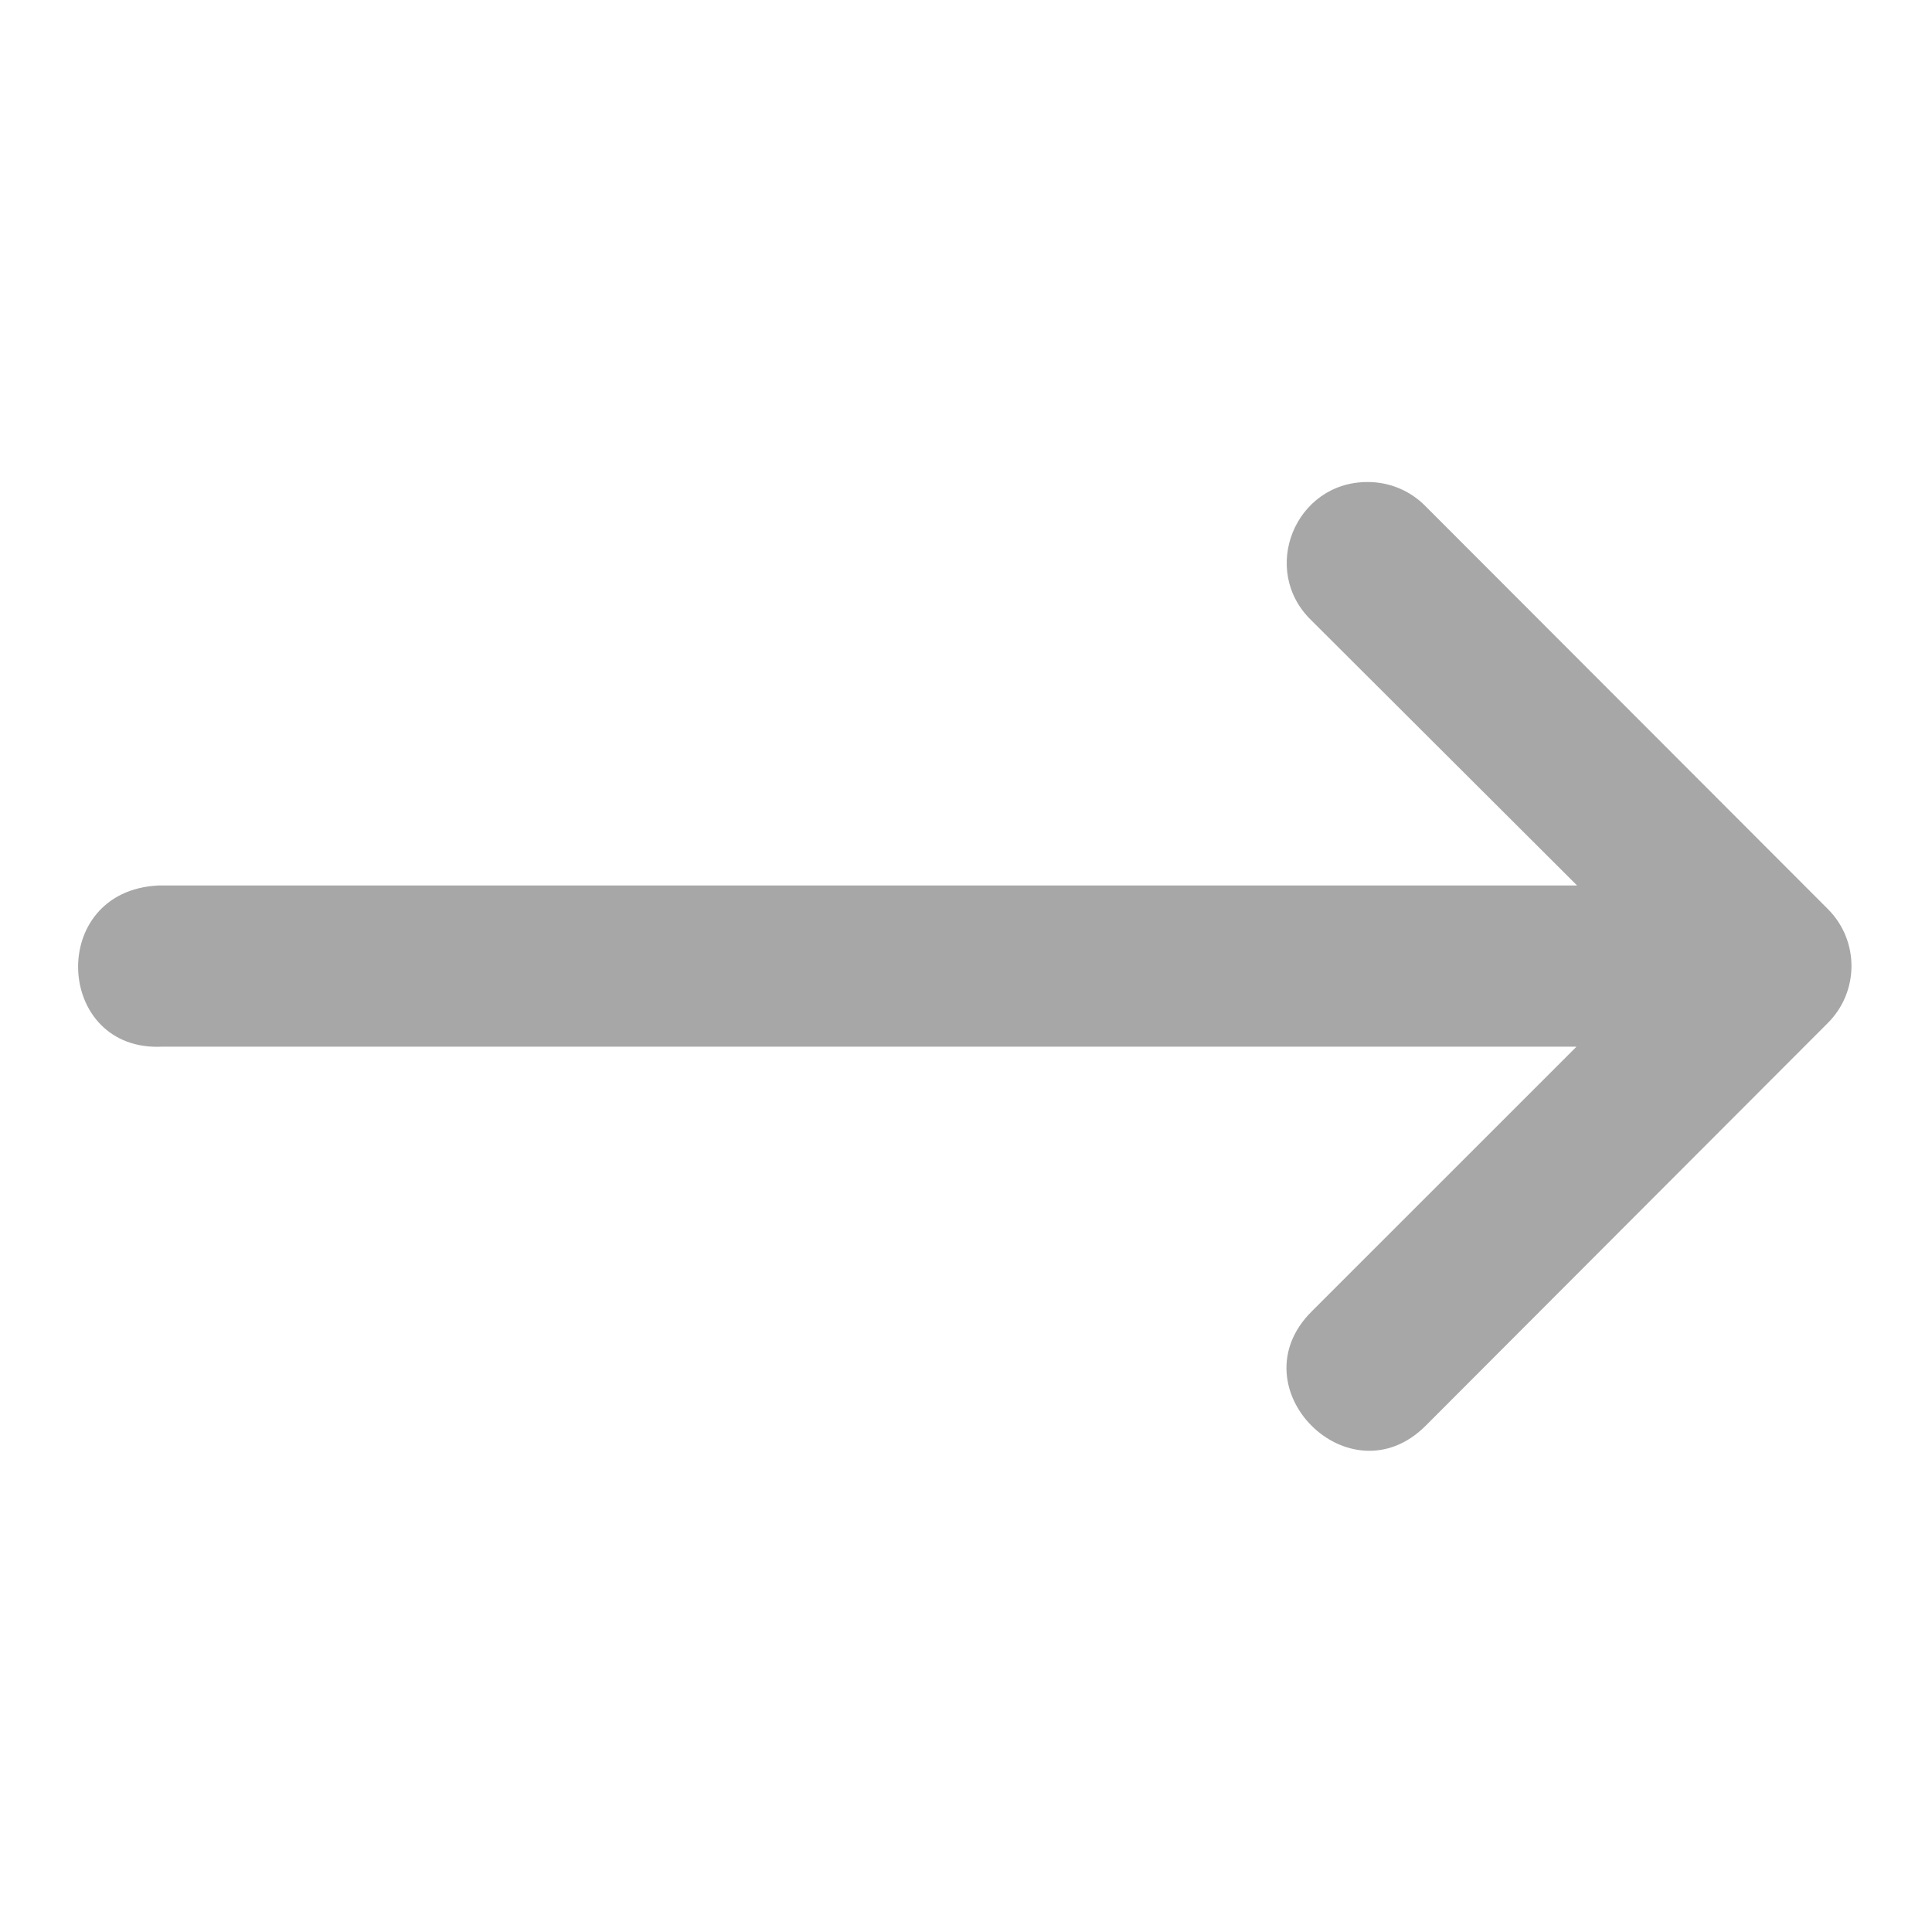 <svg width="36" height="36" viewBox="0 0 36 36" fill="none" xmlns="http://www.w3.org/2000/svg">
<path d="M3.026 19.503H29.376L24.439 24.439C23.021 25.857 25.148 27.984 26.566 26.566L31.062 22.063L34.063 19.058C34.645 18.472 34.645 17.527 34.063 16.942L26.566 9.436C26.281 9.143 25.888 8.979 25.479 8.982C24.129 8.982 23.466 10.627 24.439 11.563L29.387 16.5H2.948C0.869 16.603 1.024 19.606 3.026 19.503Z" fill="#A7A7A7"/>
</svg>
